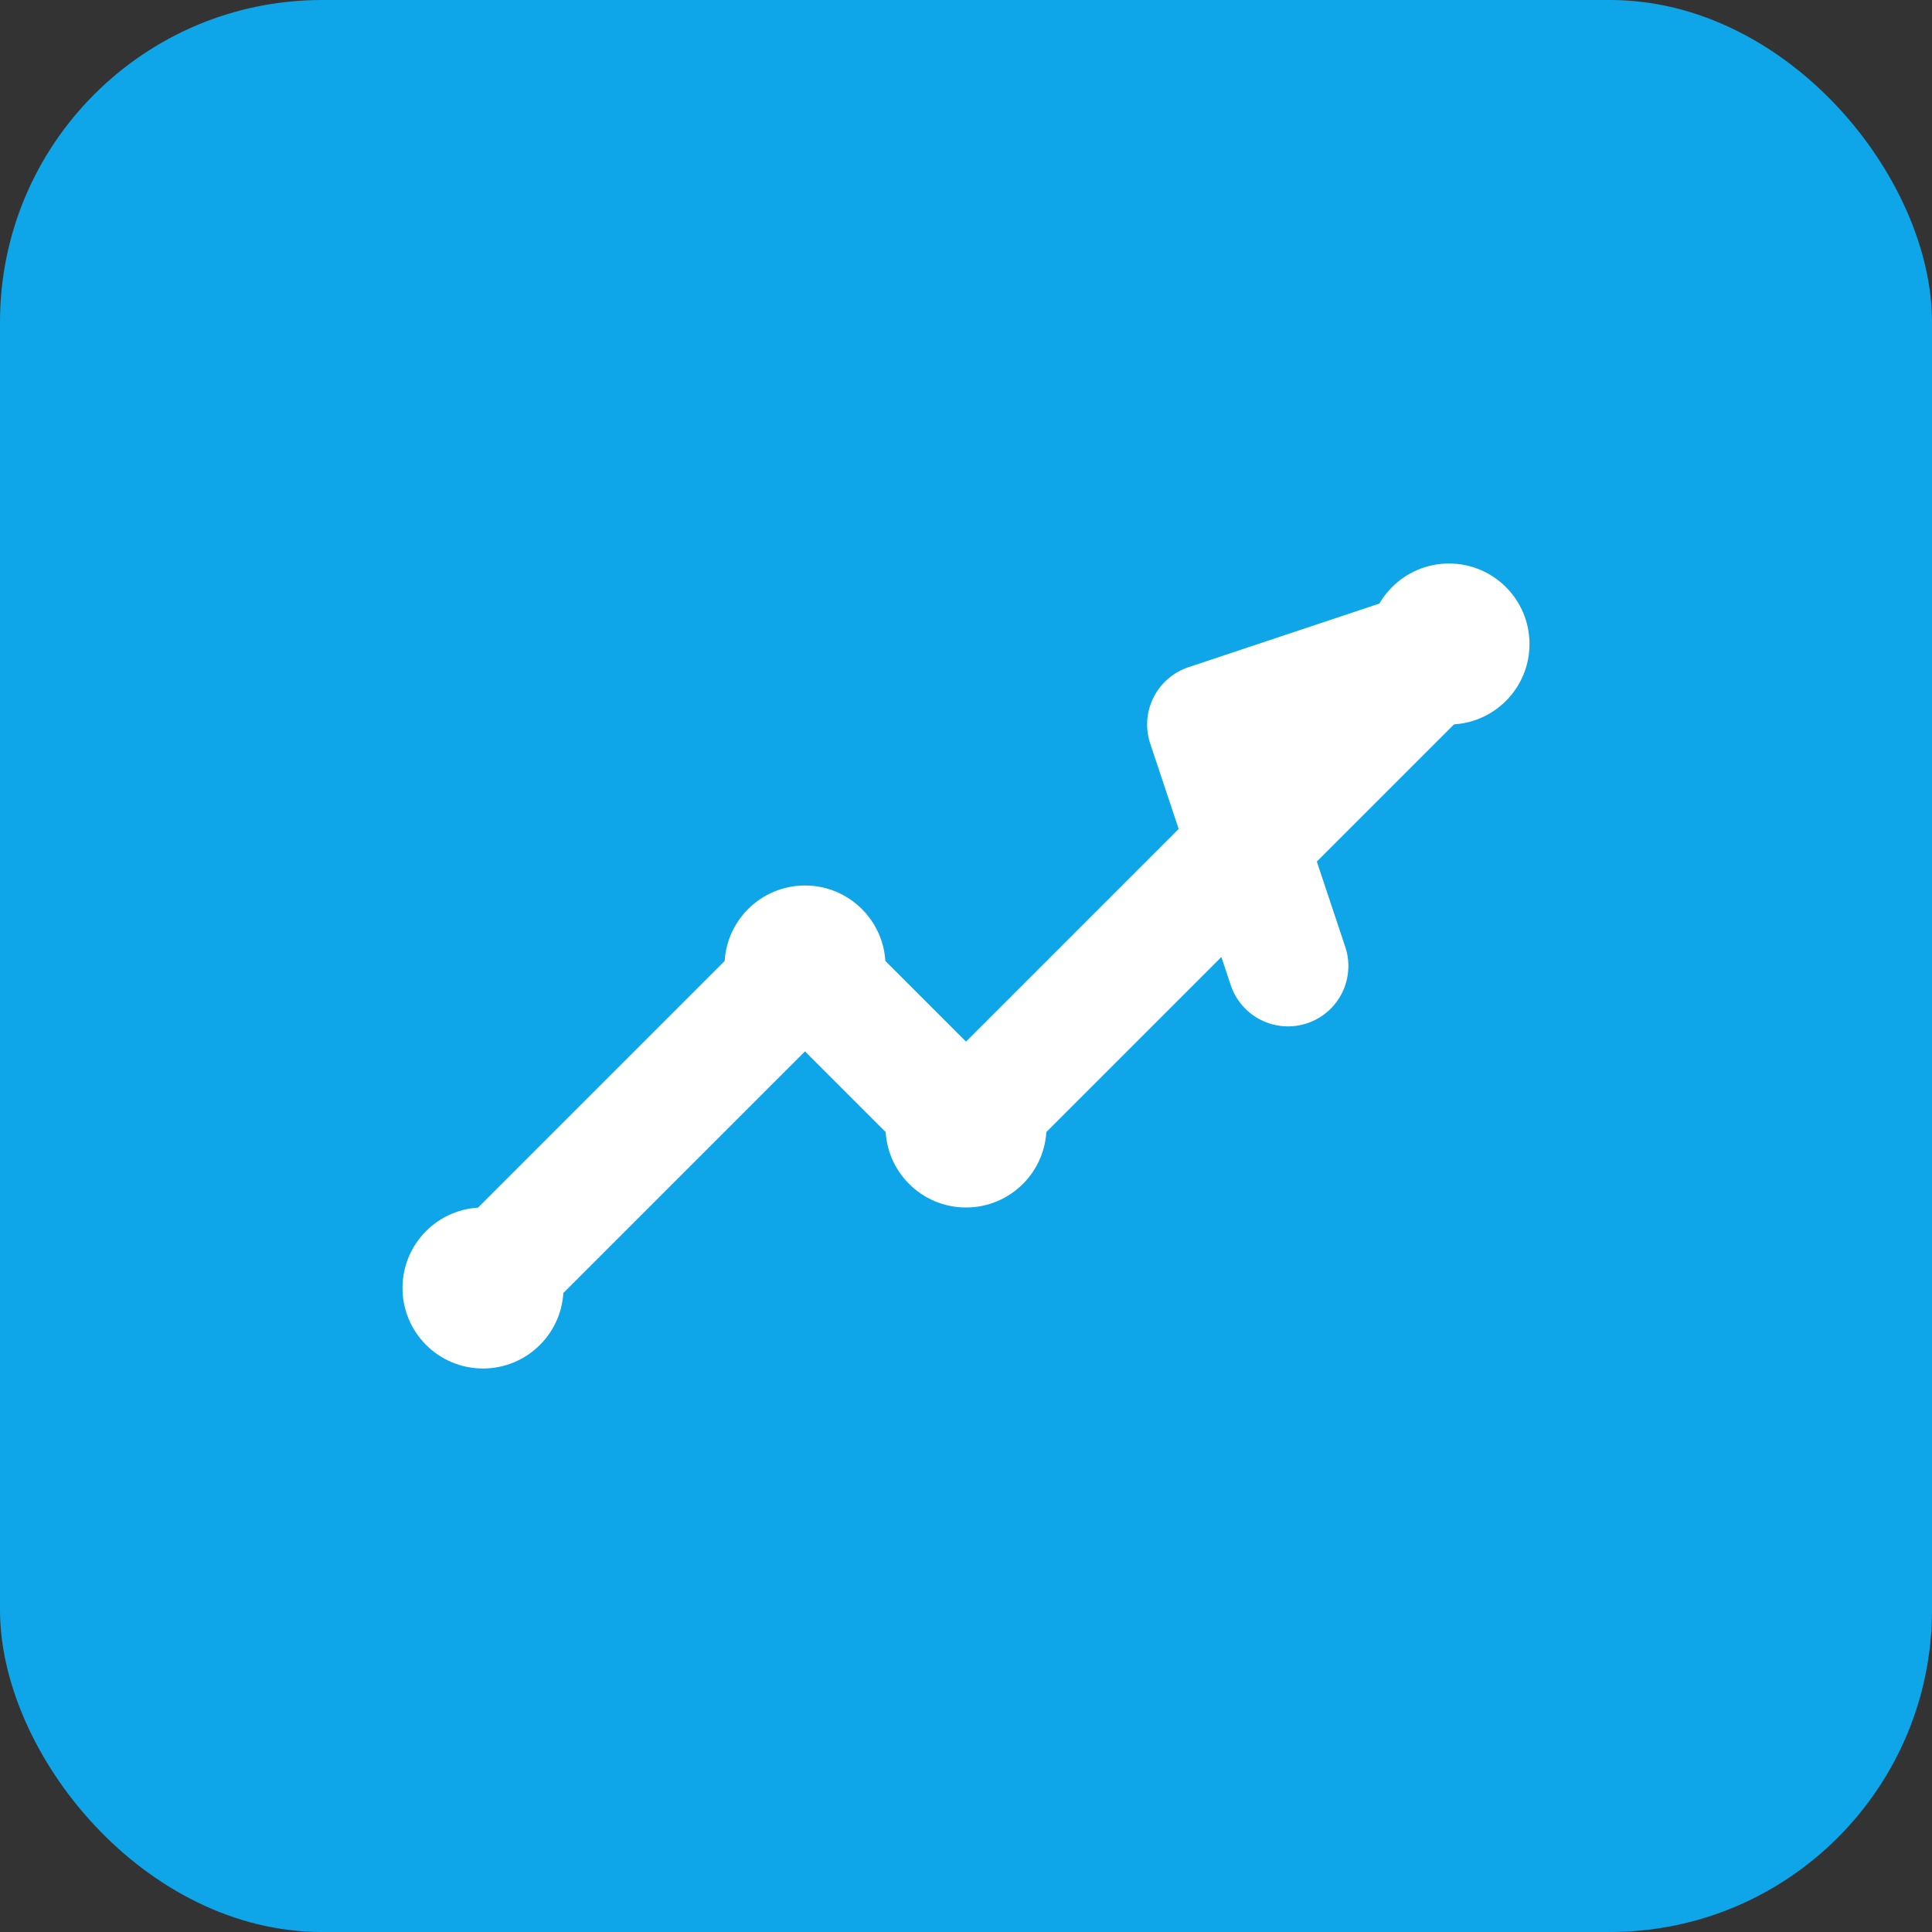 <svg xmlns="http://www.w3.org/2000/svg" viewBox="0 0 48 48" fill="none">
  <rect x="0" y="0" width="48" height="48" fill="#333333" stroke="none"/>
  <!-- Simplified version for favicon -->
  <rect width="48" height="48" rx="8" fill="#0EA5E9"/>
  
  <!-- Trending line -->
  <path d="M12 32 L20 24 L24 28 L36 16" stroke="white" stroke-width="3" stroke-linecap="round" stroke-linejoin="round" fill="none"/>
  
  <!-- Arrow head -->
  <path d="M36 16 L30 18 L32 24" stroke="white" stroke-width="3" stroke-linecap="round" stroke-linejoin="round" fill="none"/>
  
  <!-- Data points -->
  <circle cx="12" cy="32" r="2" fill="white"/>
  <circle cx="20" cy="24" r="2" fill="white"/>
  <circle cx="24" cy="28" r="2" fill="white"/>
  <circle cx="36" cy="16" r="2" fill="white"/>
</svg>
